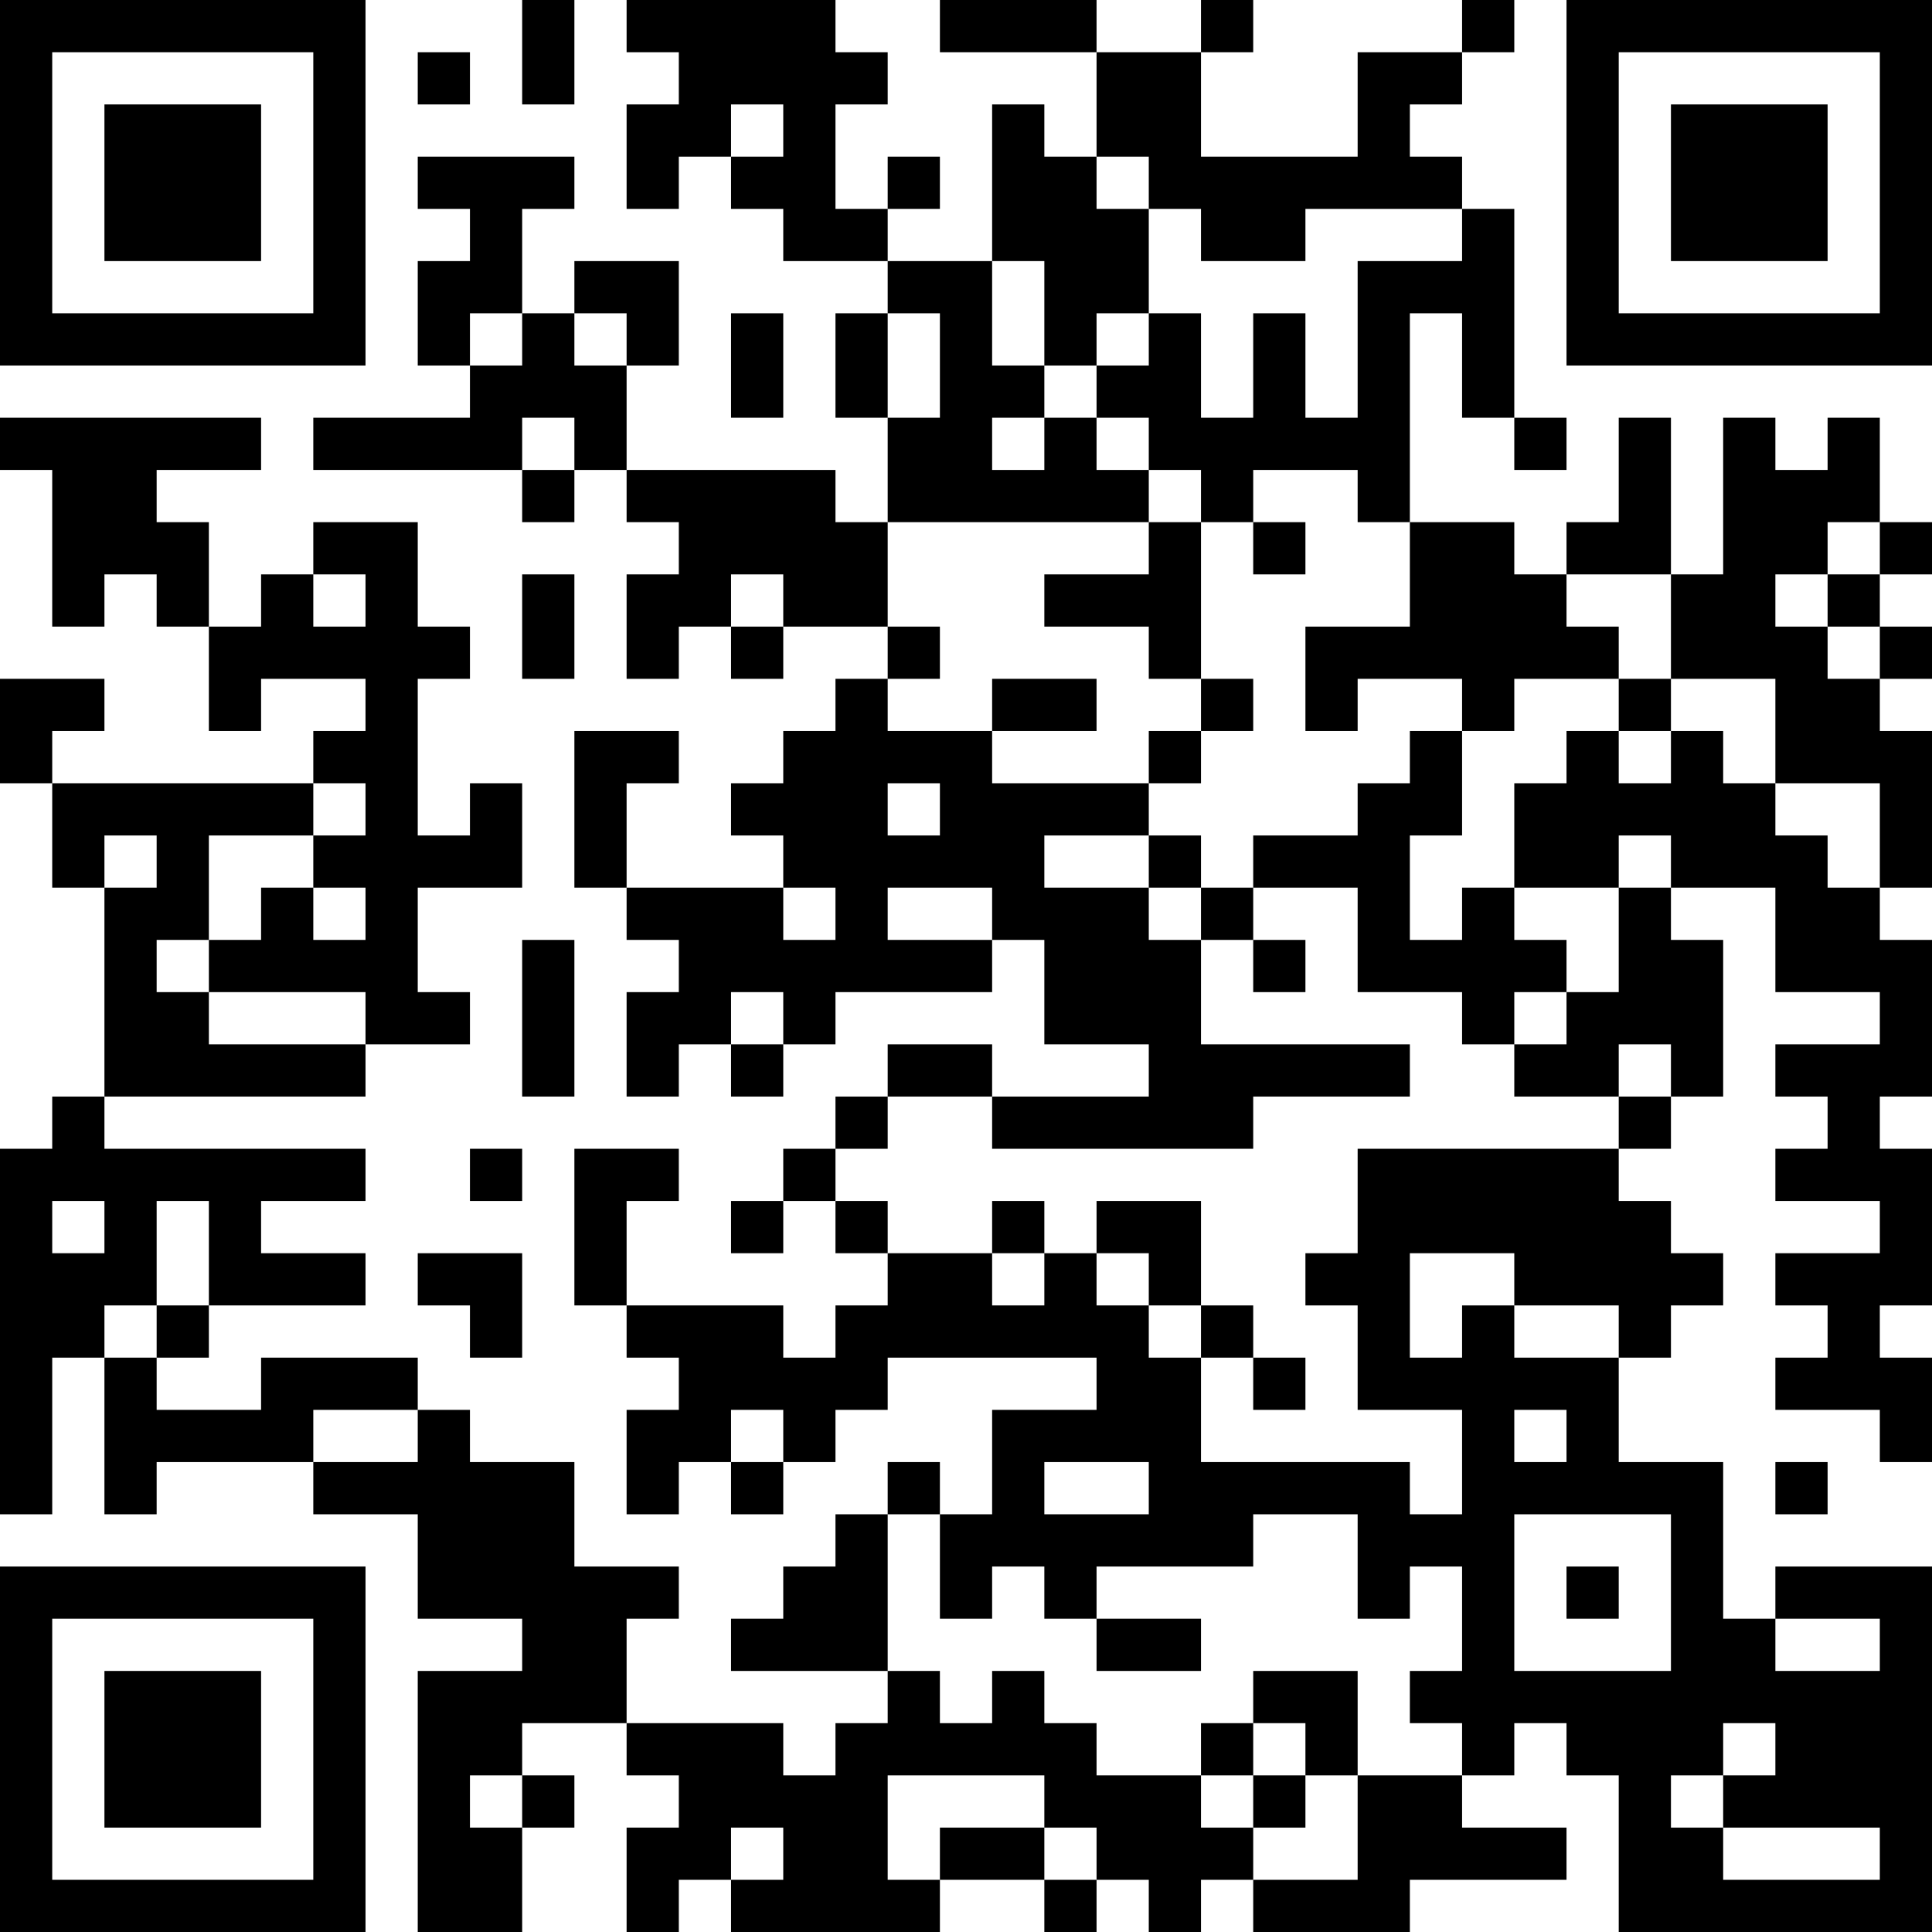 <?xml version="1.0" encoding="UTF-8"?>
<svg xmlns="http://www.w3.org/2000/svg" version="1.1" width="400" height="400" viewBox="0 0 400 400"><rect x="0" y="0" width="400" height="400" fill="#ffffff"/><g transform="scale(10.811)"><g transform="translate(0,0)"><path fill-rule="evenodd" d="M10 0L10 2L11 2L11 0ZM12 0L12 1L13 1L13 2L12 2L12 4L13 4L13 3L14 3L14 4L15 4L15 5L17 5L17 6L16 6L16 8L17 8L17 10L16 10L16 9L12 9L12 7L13 7L13 5L11 5L11 6L10 6L10 4L11 4L11 3L8 3L8 4L9 4L9 5L8 5L8 7L9 7L9 8L6 8L6 9L10 9L10 10L11 10L11 9L12 9L12 10L13 10L13 11L12 11L12 13L13 13L13 12L14 12L14 13L15 13L15 12L17 12L17 13L16 13L16 14L15 14L15 15L14 15L14 16L15 16L15 17L12 17L12 15L13 15L13 14L11 14L11 17L12 17L12 18L13 18L13 19L12 19L12 21L13 21L13 20L14 20L14 21L15 21L15 20L16 20L16 19L19 19L19 18L20 18L20 20L22 20L22 21L19 21L19 20L17 20L17 21L16 21L16 22L15 22L15 23L14 23L14 24L15 24L15 23L16 23L16 24L17 24L17 25L16 25L16 26L15 26L15 25L12 25L12 23L13 23L13 22L11 22L11 25L12 25L12 26L13 26L13 27L12 27L12 29L13 29L13 28L14 28L14 29L15 29L15 28L16 28L16 27L17 27L17 26L21 26L21 27L19 27L19 29L18 29L18 28L17 28L17 29L16 29L16 30L15 30L15 31L14 31L14 32L17 32L17 33L16 33L16 34L15 34L15 33L12 33L12 31L13 31L13 30L11 30L11 28L9 28L9 27L8 27L8 26L5 26L5 27L3 27L3 26L4 26L4 25L7 25L7 24L5 24L5 23L7 23L7 22L2 22L2 21L7 21L7 20L9 20L9 19L8 19L8 17L10 17L10 15L9 15L9 16L8 16L8 13L9 13L9 12L8 12L8 10L6 10L6 11L5 11L5 12L4 12L4 10L3 10L3 9L5 9L5 8L0 8L0 9L1 9L1 12L2 12L2 11L3 11L3 12L4 12L4 14L5 14L5 13L7 13L7 14L6 14L6 15L1 15L1 14L2 14L2 13L0 13L0 15L1 15L1 17L2 17L2 21L1 21L1 22L0 22L0 29L1 29L1 26L2 26L2 29L3 29L3 28L6 28L6 29L8 29L8 31L10 31L10 32L8 32L8 37L10 37L10 35L11 35L11 34L10 34L10 33L12 33L12 34L13 34L13 35L12 35L12 37L13 37L13 36L14 36L14 37L18 37L18 36L20 36L20 37L21 37L21 36L22 36L22 37L23 37L23 36L24 36L24 37L27 37L27 36L30 36L30 35L28 35L28 34L29 34L29 33L30 33L30 34L31 34L31 37L37 37L37 30L34 30L34 31L33 31L33 28L31 28L31 26L32 26L32 25L33 25L33 24L32 24L32 23L31 23L31 22L32 22L32 21L33 21L33 18L32 18L32 17L34 17L34 19L36 19L36 20L34 20L34 21L35 21L35 22L34 22L34 23L36 23L36 24L34 24L34 25L35 25L35 26L34 26L34 27L36 27L36 28L37 28L37 26L36 26L36 25L37 25L37 22L36 22L36 21L37 21L37 18L36 18L36 17L37 17L37 14L36 14L36 13L37 13L37 12L36 12L36 11L37 11L37 10L36 10L36 8L35 8L35 9L34 9L34 8L33 8L33 11L32 11L32 8L31 8L31 10L30 10L30 11L29 11L29 10L27 10L27 6L28 6L28 8L29 8L29 9L30 9L30 8L29 8L29 4L28 4L28 3L27 3L27 2L28 2L28 1L29 1L29 0L28 0L28 1L26 1L26 3L23 3L23 1L24 1L24 0L23 0L23 1L21 1L21 0L18 0L18 1L21 1L21 3L20 3L20 2L19 2L19 5L17 5L17 4L18 4L18 3L17 3L17 4L16 4L16 2L17 2L17 1L16 1L16 0ZM8 1L8 2L9 2L9 1ZM14 2L14 3L15 3L15 2ZM21 3L21 4L22 4L22 6L21 6L21 7L20 7L20 5L19 5L19 7L20 7L20 8L19 8L19 9L20 9L20 8L21 8L21 9L22 9L22 10L17 10L17 12L18 12L18 13L17 13L17 14L19 14L19 15L22 15L22 16L20 16L20 17L22 17L22 18L23 18L23 20L27 20L27 21L24 21L24 22L19 22L19 21L17 21L17 22L16 22L16 23L17 23L17 24L19 24L19 25L20 25L20 24L21 24L21 25L22 25L22 26L23 26L23 28L27 28L27 29L28 29L28 27L26 27L26 25L25 25L25 24L26 24L26 22L31 22L31 21L32 21L32 20L31 20L31 21L29 21L29 20L30 20L30 19L31 19L31 17L32 17L32 16L31 16L31 17L29 17L29 15L30 15L30 14L31 14L31 15L32 15L32 14L33 14L33 15L34 15L34 16L35 16L35 17L36 17L36 15L34 15L34 13L32 13L32 11L30 11L30 12L31 12L31 13L29 13L29 14L28 14L28 13L26 13L26 14L25 14L25 12L27 12L27 10L26 10L26 9L24 9L24 10L23 10L23 9L22 9L22 8L21 8L21 7L22 7L22 6L23 6L23 8L24 8L24 6L25 6L25 8L26 8L26 5L28 5L28 4L25 4L25 5L23 5L23 4L22 4L22 3ZM9 6L9 7L10 7L10 6ZM11 6L11 7L12 7L12 6ZM14 6L14 8L15 8L15 6ZM17 6L17 8L18 8L18 6ZM10 8L10 9L11 9L11 8ZM22 10L22 11L20 11L20 12L22 12L22 13L23 13L23 14L22 14L22 15L23 15L23 14L24 14L24 13L23 13L23 10ZM24 10L24 11L25 11L25 10ZM35 10L35 11L34 11L34 12L35 12L35 13L36 13L36 12L35 12L35 11L36 11L36 10ZM6 11L6 12L7 12L7 11ZM10 11L10 13L11 13L11 11ZM14 11L14 12L15 12L15 11ZM19 13L19 14L21 14L21 13ZM31 13L31 14L32 14L32 13ZM27 14L27 15L26 15L26 16L24 16L24 17L23 17L23 16L22 16L22 17L23 17L23 18L24 18L24 19L25 19L25 18L24 18L24 17L26 17L26 19L28 19L28 20L29 20L29 19L30 19L30 18L29 18L29 17L28 17L28 18L27 18L27 16L28 16L28 14ZM6 15L6 16L4 16L4 18L3 18L3 19L4 19L4 20L7 20L7 19L4 19L4 18L5 18L5 17L6 17L6 18L7 18L7 17L6 17L6 16L7 16L7 15ZM17 15L17 16L18 16L18 15ZM2 16L2 17L3 17L3 16ZM15 17L15 18L16 18L16 17ZM17 17L17 18L19 18L19 17ZM10 18L10 21L11 21L11 18ZM14 19L14 20L15 20L15 19ZM9 22L9 23L10 23L10 22ZM1 23L1 24L2 24L2 23ZM3 23L3 25L2 25L2 26L3 26L3 25L4 25L4 23ZM19 23L19 24L20 24L20 23ZM21 23L21 24L22 24L22 25L23 25L23 26L24 26L24 27L25 27L25 26L24 26L24 25L23 25L23 23ZM8 24L8 25L9 25L9 26L10 26L10 24ZM27 24L27 26L28 26L28 25L29 25L29 26L31 26L31 25L29 25L29 24ZM6 27L6 28L8 28L8 27ZM14 27L14 28L15 28L15 27ZM29 27L29 28L30 28L30 27ZM20 28L20 29L22 29L22 28ZM34 28L34 29L35 29L35 28ZM17 29L17 32L18 32L18 33L19 33L19 32L20 32L20 33L21 33L21 34L23 34L23 35L24 35L24 36L26 36L26 34L28 34L28 33L27 33L27 32L28 32L28 30L27 30L27 31L26 31L26 29L24 29L24 30L21 30L21 31L20 31L20 30L19 30L19 31L18 31L18 29ZM29 29L29 32L32 32L32 29ZM30 30L30 31L31 31L31 30ZM21 31L21 32L23 32L23 31ZM34 31L34 32L36 32L36 31ZM24 32L24 33L23 33L23 34L24 34L24 35L25 35L25 34L26 34L26 32ZM24 33L24 34L25 34L25 33ZM33 33L33 34L32 34L32 35L33 35L33 36L36 36L36 35L33 35L33 34L34 34L34 33ZM9 34L9 35L10 35L10 34ZM17 34L17 36L18 36L18 35L20 35L20 36L21 36L21 35L20 35L20 34ZM14 35L14 36L15 36L15 35ZM0 0L0 7L7 7L7 0ZM1 1L1 6L6 6L6 1ZM2 2L2 5L5 5L5 2ZM30 0L30 7L37 7L37 0ZM31 1L31 6L36 6L36 1ZM32 2L32 5L35 5L35 2ZM0 30L0 37L7 37L7 30ZM1 31L1 36L6 36L6 31ZM2 32L2 35L5 35L5 32Z" fill="#000000"/></g></g></svg>
